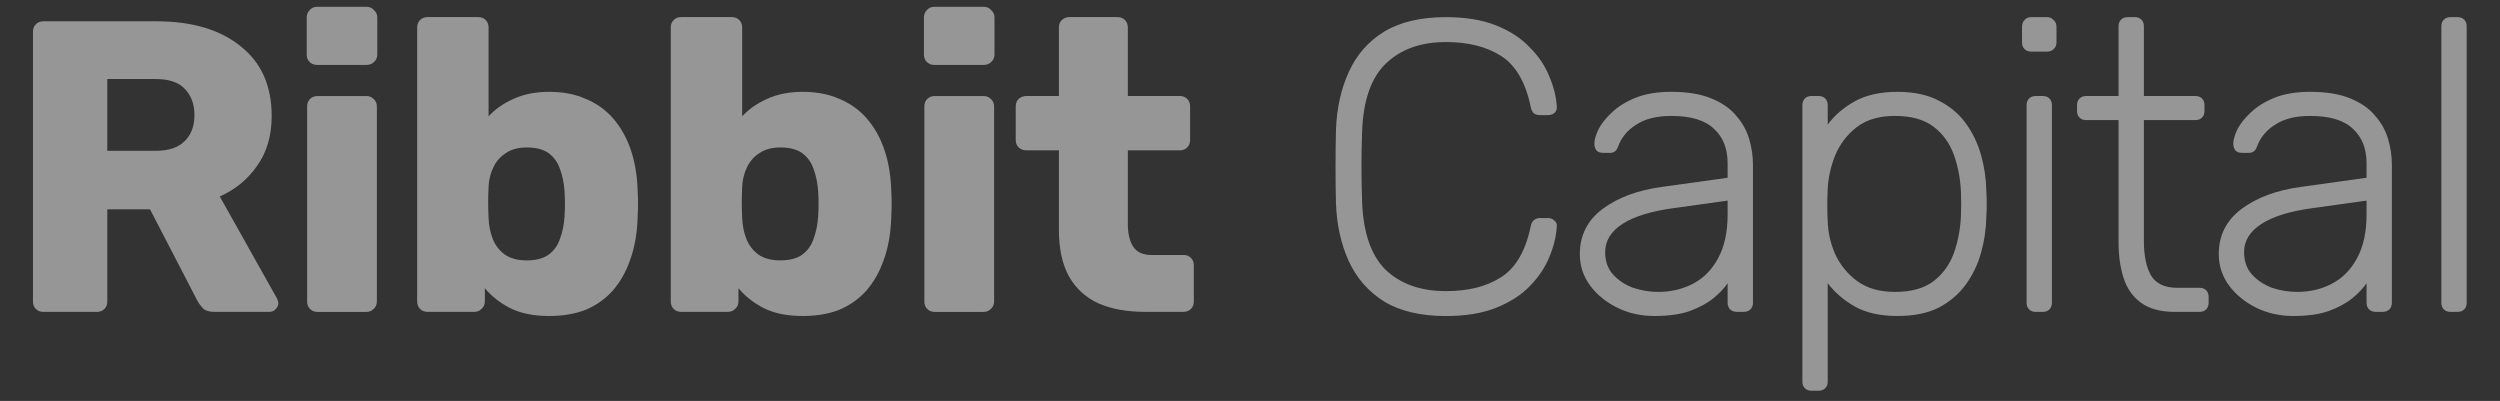 <svg width="106" height="17" viewBox="0 0 106 17" fill="none" xmlns="http://www.w3.org/2000/svg">
<rect x="0" y="0" width="106" height="17" fill="#333333" stroke="none"/>
<g clip-path="url(#clip0_5186_5039)">
<path d="M1.838 13.224C1.709 13.224 1.604 13.183 1.522 13.101C1.44 13.019 1.398 12.913 1.398 12.784V1.343C1.398 1.214 1.44 1.109 1.522 1.027C1.604 0.944 1.709 0.903 1.838 0.903H6.626C8.14 0.903 9.331 1.255 10.199 1.959C11.079 2.652 11.519 3.637 11.519 4.916C11.519 5.75 11.314 6.454 10.903 7.029C10.504 7.603 9.976 8.038 9.319 8.331L11.748 12.661C11.783 12.731 11.801 12.796 11.801 12.854C11.801 12.948 11.76 13.036 11.678 13.118C11.607 13.189 11.519 13.224 11.414 13.224H9.09C8.867 13.224 8.703 13.171 8.597 13.066C8.492 12.948 8.415 12.843 8.368 12.749L6.362 8.877H4.549V12.784C4.549 12.913 4.508 13.019 4.426 13.101C4.344 13.183 4.238 13.224 4.109 13.224H1.838ZM4.549 6.395H6.591C7.142 6.395 7.553 6.26 7.823 5.99C8.104 5.72 8.245 5.351 8.245 4.881C8.245 4.424 8.11 4.054 7.84 3.772C7.582 3.491 7.166 3.35 6.591 3.35H4.549V6.395Z" fill="#FAFAFA" fill-opacity="0.5"/>
<path d="M13.463 13.225C13.334 13.225 13.228 13.184 13.146 13.101C13.064 13.019 13.023 12.914 13.023 12.785V4.512C13.023 4.383 13.064 4.277 13.146 4.195C13.228 4.113 13.334 4.072 13.463 4.072H15.539C15.657 4.072 15.757 4.113 15.839 4.195C15.933 4.277 15.979 4.383 15.979 4.512V12.785C15.979 12.914 15.933 13.019 15.839 13.101C15.757 13.184 15.657 13.225 15.539 13.225H13.463ZM13.445 2.752C13.316 2.752 13.21 2.711 13.128 2.629C13.046 2.547 13.005 2.441 13.005 2.312V0.745C13.005 0.616 13.046 0.511 13.128 0.429C13.21 0.335 13.316 0.288 13.445 0.288H15.539C15.669 0.288 15.774 0.335 15.856 0.429C15.95 0.511 15.997 0.616 15.997 0.745V2.312C15.997 2.441 15.95 2.547 15.856 2.629C15.774 2.711 15.669 2.752 15.539 2.752H13.445Z" fill="#FAFAFA" fill-opacity="0.5"/>
<path d="M23.285 13.398C22.628 13.398 22.076 13.287 21.631 13.064C21.197 12.841 20.839 12.559 20.557 12.219V12.782C20.557 12.911 20.51 13.017 20.416 13.099C20.334 13.181 20.234 13.222 20.117 13.222H18.128C17.999 13.222 17.893 13.181 17.811 13.099C17.729 13.017 17.688 12.911 17.688 12.782V1.165C17.688 1.036 17.729 0.931 17.811 0.849C17.893 0.766 17.999 0.725 18.128 0.725H20.275C20.404 0.725 20.51 0.766 20.592 0.849C20.674 0.931 20.715 1.036 20.715 1.165V4.932C20.997 4.627 21.349 4.381 21.771 4.193C22.206 3.993 22.71 3.894 23.285 3.894C23.872 3.894 24.388 3.993 24.834 4.193C25.292 4.381 25.679 4.656 25.996 5.02C26.312 5.384 26.559 5.818 26.735 6.322C26.911 6.827 27.011 7.396 27.034 8.03C27.046 8.253 27.052 8.458 27.052 8.646C27.052 8.822 27.046 9.027 27.034 9.262C27.011 9.919 26.905 10.506 26.717 11.022C26.541 11.527 26.295 11.961 25.978 12.325C25.661 12.677 25.28 12.946 24.834 13.134C24.388 13.31 23.872 13.398 23.285 13.398ZM22.335 11.04C22.734 11.04 23.045 10.957 23.267 10.793C23.491 10.629 23.649 10.406 23.743 10.124C23.848 9.843 23.913 9.532 23.936 9.191C23.96 8.828 23.96 8.464 23.936 8.1C23.913 7.76 23.848 7.449 23.743 7.167C23.649 6.886 23.491 6.663 23.267 6.498C23.045 6.334 22.734 6.252 22.335 6.252C21.971 6.252 21.672 6.334 21.437 6.498C21.202 6.651 21.026 6.856 20.909 7.115C20.792 7.361 20.727 7.631 20.715 7.924C20.704 8.147 20.698 8.364 20.698 8.575C20.698 8.787 20.704 9.01 20.715 9.244C20.727 9.561 20.786 9.854 20.891 10.124C20.997 10.394 21.167 10.617 21.402 10.793C21.637 10.957 21.948 11.04 22.335 11.04Z" fill="#FAFAFA" fill-opacity="0.5"/>
<path d="M34.038 13.398C33.381 13.398 32.829 13.287 32.384 13.064C31.949 12.841 31.591 12.559 31.31 12.219V12.782C31.31 12.911 31.263 13.017 31.169 13.099C31.087 13.181 30.987 13.222 30.87 13.222H28.881C28.752 13.222 28.646 13.181 28.564 13.099C28.482 13.017 28.441 12.911 28.441 12.782V1.165C28.441 1.036 28.482 0.931 28.564 0.849C28.646 0.766 28.752 0.725 28.881 0.725H31.028C31.157 0.725 31.263 0.766 31.345 0.849C31.427 0.931 31.468 1.036 31.468 1.165V4.932C31.75 4.627 32.102 4.381 32.524 4.193C32.959 3.993 33.463 3.894 34.038 3.894C34.625 3.894 35.141 3.993 35.587 4.193C36.045 4.381 36.432 4.656 36.749 5.02C37.066 5.384 37.312 5.818 37.488 6.322C37.664 6.827 37.764 7.396 37.787 8.03C37.799 8.253 37.805 8.458 37.805 8.646C37.805 8.822 37.799 9.027 37.787 9.262C37.764 9.919 37.658 10.506 37.47 11.022C37.294 11.527 37.048 11.961 36.731 12.325C36.414 12.677 36.033 12.946 35.587 13.134C35.141 13.31 34.625 13.398 34.038 13.398ZM33.088 11.04C33.486 11.04 33.797 10.957 34.02 10.793C34.243 10.629 34.402 10.406 34.496 10.124C34.601 9.843 34.666 9.532 34.689 9.191C34.713 8.828 34.713 8.464 34.689 8.1C34.666 7.76 34.601 7.449 34.496 7.167C34.402 6.886 34.243 6.663 34.02 6.498C33.797 6.334 33.486 6.252 33.088 6.252C32.724 6.252 32.425 6.334 32.19 6.498C31.955 6.651 31.779 6.856 31.662 7.115C31.545 7.361 31.48 7.631 31.468 7.924C31.457 8.147 31.451 8.364 31.451 8.575C31.451 8.787 31.457 9.01 31.468 9.244C31.48 9.561 31.539 9.854 31.644 10.124C31.75 10.394 31.92 10.617 32.155 10.793C32.389 10.957 32.7 11.04 33.088 11.04Z" fill="#FAFAFA" fill-opacity="0.5"/>
<path d="M39.633 13.225C39.504 13.225 39.398 13.184 39.316 13.101C39.234 13.019 39.193 12.914 39.193 12.785V4.512C39.193 4.383 39.234 4.277 39.316 4.195C39.398 4.113 39.504 4.072 39.633 4.072H41.71C41.827 4.072 41.927 4.113 42.009 4.195C42.103 4.277 42.15 4.383 42.15 4.512V12.785C42.15 12.914 42.103 13.019 42.009 13.101C41.927 13.184 41.827 13.225 41.71 13.225H39.633ZM39.615 2.752C39.486 2.752 39.381 2.711 39.298 2.629C39.216 2.547 39.175 2.441 39.175 2.312V0.745C39.175 0.616 39.216 0.511 39.298 0.429C39.381 0.335 39.486 0.288 39.615 0.288H41.71C41.839 0.288 41.945 0.335 42.027 0.429C42.121 0.511 42.167 0.616 42.167 0.745V2.312C42.167 2.441 42.121 2.547 42.027 2.629C41.945 2.711 41.839 2.752 41.71 2.752H39.615Z" fill="#FAFAFA" fill-opacity="0.5"/>
<path d="M48.541 13.222C47.79 13.222 47.139 13.105 46.588 12.87C46.048 12.624 45.631 12.248 45.338 11.744C45.045 11.227 44.898 10.564 44.898 9.755V6.375H43.525C43.396 6.375 43.284 6.334 43.191 6.252C43.108 6.17 43.067 6.064 43.067 5.935V4.51C43.067 4.381 43.108 4.275 43.191 4.193C43.284 4.111 43.396 4.07 43.525 4.07H44.898V1.165C44.898 1.036 44.939 0.931 45.021 0.849C45.115 0.766 45.221 0.725 45.338 0.725H47.38C47.509 0.725 47.614 0.766 47.697 0.849C47.779 0.931 47.82 1.036 47.82 1.165V4.07H50.02C50.149 4.07 50.255 4.111 50.337 4.193C50.419 4.275 50.46 4.381 50.46 4.51V5.935C50.46 6.064 50.419 6.17 50.337 6.252C50.255 6.334 50.149 6.375 50.02 6.375H47.82V9.508C47.82 9.907 47.896 10.224 48.048 10.459C48.201 10.694 48.459 10.811 48.823 10.811H50.178C50.307 10.811 50.413 10.852 50.495 10.934C50.577 11.016 50.618 11.122 50.618 11.251V12.782C50.618 12.911 50.577 13.017 50.495 13.099C50.413 13.181 50.307 13.222 50.178 13.222H48.541Z" fill="#FAFAFA" fill-opacity="0.5"/>
<path d="M61.309 13.4C60.241 13.4 59.367 13.194 58.686 12.784C58.017 12.361 57.519 11.792 57.19 11.076C56.862 10.361 56.68 9.545 56.645 8.63C56.633 8.149 56.627 7.632 56.627 7.081C56.627 6.529 56.633 6.001 56.645 5.497C56.68 4.581 56.862 3.766 57.19 3.05C57.519 2.323 58.017 1.754 58.686 1.343C59.367 0.932 60.241 0.727 61.309 0.727C62.142 0.727 62.852 0.844 63.439 1.079C64.025 1.314 64.501 1.624 64.864 2.012C65.24 2.387 65.515 2.798 65.691 3.244C65.879 3.678 65.985 4.106 66.008 4.529C66.02 4.634 65.985 4.722 65.903 4.793C65.832 4.851 65.744 4.881 65.638 4.881H65.287C65.193 4.881 65.111 4.857 65.04 4.81C64.97 4.752 64.923 4.652 64.899 4.511C64.677 3.467 64.254 2.751 63.632 2.364C63.022 1.976 62.248 1.783 61.309 1.783C60.241 1.783 59.39 2.088 58.757 2.698C58.135 3.297 57.8 4.259 57.753 5.585C57.718 6.547 57.718 7.533 57.753 8.542C57.8 9.868 58.135 10.836 58.757 11.446C59.39 12.044 60.241 12.344 61.309 12.344C62.248 12.344 63.022 12.15 63.632 11.763C64.254 11.376 64.677 10.66 64.899 9.615C64.923 9.475 64.97 9.381 65.04 9.334C65.111 9.275 65.193 9.246 65.287 9.246H65.638C65.744 9.246 65.832 9.281 65.903 9.351C65.985 9.41 66.02 9.492 66.008 9.598C65.985 10.02 65.879 10.454 65.691 10.9C65.515 11.334 65.24 11.745 64.864 12.132C64.501 12.508 64.025 12.813 63.439 13.048C62.852 13.282 62.142 13.4 61.309 13.4Z" fill="#FAFAFA" fill-opacity="0.5"/>
<path d="M70.136 13.398C69.573 13.398 69.05 13.281 68.57 13.046C68.1 12.812 67.718 12.501 67.425 12.114C67.132 11.715 66.985 11.269 66.985 10.776C66.985 9.978 67.308 9.338 67.953 8.857C68.598 8.376 69.438 8.065 70.47 7.924L73.251 7.537V6.921C73.251 6.299 73.058 5.812 72.671 5.46C72.295 5.097 71.691 4.915 70.858 4.915C70.247 4.915 69.754 5.038 69.379 5.284C69.003 5.519 68.746 5.83 68.605 6.217C68.546 6.393 68.434 6.481 68.27 6.481H67.989C67.848 6.481 67.748 6.446 67.689 6.376C67.63 6.293 67.601 6.2 67.601 6.094C67.601 5.93 67.66 5.724 67.777 5.478C67.906 5.231 68.1 4.991 68.358 4.756C68.616 4.51 68.95 4.304 69.362 4.14C69.772 3.976 70.27 3.894 70.858 3.894C71.55 3.894 72.119 3.988 72.565 4.175C73.022 4.363 73.375 4.61 73.621 4.915C73.879 5.208 74.061 5.537 74.167 5.9C74.272 6.264 74.325 6.622 74.325 6.974V12.835C74.325 12.953 74.29 13.046 74.219 13.117C74.149 13.187 74.055 13.222 73.938 13.222H73.639C73.521 13.222 73.427 13.187 73.357 13.117C73.287 13.046 73.251 12.953 73.251 12.835V12.008C73.111 12.219 72.911 12.43 72.653 12.642C72.395 12.853 72.06 13.035 71.65 13.187C71.251 13.328 70.746 13.398 70.136 13.398ZM70.312 12.377C70.851 12.377 71.344 12.26 71.79 12.025C72.236 11.791 72.588 11.433 72.847 10.952C73.116 10.459 73.251 9.843 73.251 9.104V8.505L70.981 8.822C70.018 8.951 69.291 9.174 68.798 9.491C68.305 9.808 68.059 10.207 68.059 10.688C68.059 11.075 68.17 11.392 68.393 11.638C68.616 11.885 68.898 12.072 69.238 12.201C69.59 12.319 69.948 12.377 70.312 12.377Z" fill="#FAFAFA" fill-opacity="0.5"/>
<path d="M76.809 16.567C76.692 16.567 76.597 16.531 76.527 16.461C76.457 16.391 76.421 16.297 76.421 16.179V4.457C76.421 4.34 76.457 4.246 76.527 4.175C76.597 4.105 76.692 4.07 76.809 4.07H77.108C77.225 4.07 77.319 4.105 77.389 4.175C77.46 4.246 77.495 4.34 77.495 4.457V5.284C77.789 4.885 78.17 4.557 78.639 4.299C79.121 4.029 79.725 3.894 80.452 3.894C81.145 3.894 81.726 4.017 82.195 4.263C82.664 4.498 83.046 4.815 83.339 5.214C83.632 5.613 83.849 6.059 83.99 6.552C84.131 7.044 84.207 7.549 84.219 8.065C84.231 8.241 84.236 8.435 84.236 8.646C84.236 8.857 84.231 9.051 84.219 9.227C84.207 9.743 84.131 10.248 83.99 10.741C83.849 11.233 83.632 11.679 83.339 12.078C83.046 12.477 82.664 12.8 82.195 13.046C81.726 13.281 81.145 13.398 80.452 13.398C79.725 13.398 79.121 13.264 78.639 12.994C78.17 12.724 77.789 12.395 77.495 12.008V16.179C77.495 16.297 77.46 16.391 77.389 16.461C77.319 16.531 77.225 16.567 77.108 16.567H76.809ZM80.346 12.377C81.039 12.377 81.585 12.225 81.983 11.92C82.382 11.615 82.67 11.216 82.846 10.723C83.022 10.23 83.122 9.702 83.145 9.139C83.157 8.81 83.157 8.482 83.145 8.153C83.122 7.59 83.022 7.062 82.846 6.569C82.67 6.076 82.382 5.677 81.983 5.372C81.585 5.067 81.039 4.915 80.346 4.915C79.678 4.915 79.138 5.073 78.727 5.39C78.317 5.707 78.012 6.106 77.812 6.587C77.624 7.056 77.519 7.531 77.495 8.012C77.484 8.188 77.478 8.417 77.478 8.699C77.478 8.981 77.484 9.209 77.495 9.385C77.507 9.855 77.613 10.318 77.812 10.776C78.023 11.233 78.334 11.615 78.745 11.92C79.167 12.225 79.701 12.377 80.346 12.377Z" fill="#FAFAFA" fill-opacity="0.5"/>
<path d="M86.315 13.224C86.198 13.224 86.104 13.188 86.034 13.118C85.963 13.048 85.928 12.954 85.928 12.836V4.458C85.928 4.341 85.963 4.247 86.034 4.177C86.104 4.106 86.198 4.071 86.315 4.071H86.614C86.732 4.071 86.826 4.106 86.896 4.177C86.966 4.247 87.002 4.341 87.002 4.458V12.836C87.002 12.954 86.966 13.048 86.896 13.118C86.826 13.188 86.732 13.224 86.614 13.224H86.315ZM86.122 2.188C86.004 2.188 85.91 2.152 85.84 2.082C85.77 2.012 85.734 1.918 85.734 1.8V1.132C85.734 1.014 85.77 0.92 85.84 0.85C85.91 0.768 86.004 0.727 86.122 0.727H86.79C86.908 0.727 87.002 0.768 87.072 0.85C87.154 0.92 87.195 1.014 87.195 1.132V1.8C87.195 1.918 87.154 2.012 87.072 2.082C87.002 2.152 86.908 2.188 86.79 2.188H86.122Z" fill="#FAFAFA" fill-opacity="0.5"/>
<path d="M92.221 13.224C91.611 13.224 91.129 13.095 90.778 12.836C90.425 12.578 90.179 12.226 90.038 11.78C89.897 11.334 89.827 10.836 89.827 10.284V5.092H88.454C88.337 5.092 88.243 5.057 88.172 4.986C88.102 4.916 88.067 4.822 88.067 4.705V4.458C88.067 4.341 88.102 4.247 88.172 4.177C88.243 4.106 88.337 4.071 88.454 4.071H89.827V1.114C89.827 0.997 89.862 0.903 89.933 0.832C90.003 0.762 90.097 0.727 90.214 0.727H90.513C90.631 0.727 90.725 0.762 90.795 0.832C90.865 0.903 90.901 0.997 90.901 1.114V4.071H93.083C93.201 4.071 93.294 4.106 93.365 4.177C93.435 4.247 93.47 4.341 93.47 4.458V4.705C93.47 4.822 93.435 4.916 93.365 4.986C93.294 5.057 93.201 5.092 93.083 5.092H90.901V10.214C90.901 10.836 91.001 11.323 91.2 11.675C91.411 12.027 91.781 12.203 92.309 12.203H93.259C93.377 12.203 93.47 12.238 93.541 12.308C93.611 12.379 93.646 12.473 93.646 12.59V12.836C93.646 12.954 93.611 13.048 93.541 13.118C93.47 13.188 93.377 13.224 93.259 13.224H92.221Z" fill="#FAFAFA" fill-opacity="0.5"/>
<path d="M97.226 13.398C96.663 13.398 96.141 13.281 95.66 13.046C95.19 12.812 94.809 12.501 94.516 12.114C94.222 11.715 94.076 11.269 94.076 10.776C94.076 9.978 94.398 9.338 95.044 8.857C95.689 8.376 96.528 8.065 97.561 7.924L100.342 7.537V6.921C100.342 6.299 100.148 5.812 99.761 5.46C99.385 5.097 98.781 4.915 97.948 4.915C97.338 4.915 96.845 5.038 96.469 5.284C96.094 5.519 95.836 5.83 95.695 6.217C95.636 6.393 95.525 6.481 95.361 6.481H95.079C94.938 6.481 94.838 6.446 94.78 6.376C94.721 6.293 94.692 6.2 94.692 6.094C94.692 5.93 94.75 5.724 94.868 5.478C94.997 5.231 95.19 4.991 95.449 4.756C95.706 4.51 96.041 4.304 96.452 4.14C96.862 3.976 97.361 3.894 97.948 3.894C98.64 3.894 99.209 3.988 99.655 4.175C100.113 4.363 100.465 4.61 100.711 4.915C100.969 5.208 101.151 5.537 101.257 5.9C101.363 6.264 101.415 6.622 101.415 6.974V12.835C101.415 12.953 101.38 13.046 101.31 13.117C101.239 13.187 101.145 13.222 101.028 13.222H100.729C100.611 13.222 100.518 13.187 100.447 13.117C100.377 13.046 100.342 12.953 100.342 12.835V12.008C100.201 12.219 100.001 12.43 99.743 12.642C99.485 12.853 99.15 13.035 98.74 13.187C98.341 13.328 97.836 13.398 97.226 13.398ZM97.402 12.377C97.942 12.377 98.434 12.26 98.881 12.025C99.326 11.791 99.678 11.433 99.937 10.952C100.207 10.459 100.342 9.843 100.342 9.104V8.505L98.071 8.822C97.109 8.951 96.381 9.174 95.889 9.491C95.396 9.808 95.149 10.207 95.149 10.688C95.149 11.075 95.261 11.392 95.484 11.638C95.706 11.885 95.988 12.072 96.329 12.201C96.681 12.319 97.038 12.377 97.402 12.377Z" fill="#FAFAFA" fill-opacity="0.5"/>
<path d="M103.901 13.224C103.784 13.224 103.69 13.188 103.619 13.118C103.549 13.048 103.514 12.954 103.514 12.836V1.114C103.514 0.997 103.549 0.903 103.619 0.832C103.69 0.762 103.784 0.727 103.901 0.727H104.2C104.318 0.727 104.411 0.762 104.482 0.832C104.552 0.903 104.587 0.997 104.587 1.114V12.836C104.587 12.954 104.552 13.048 104.482 13.118C104.411 13.188 104.318 13.224 104.2 13.224H103.901Z" fill="#FAFAFA" fill-opacity="0.5"/>
</g>
<defs>
<clipPath id="clip0_5186_5039">
<rect width="104.349" height="16.973" fill="white" transform="translate(0.794 0.024)"/>
</clipPath>
</defs>
</svg>
